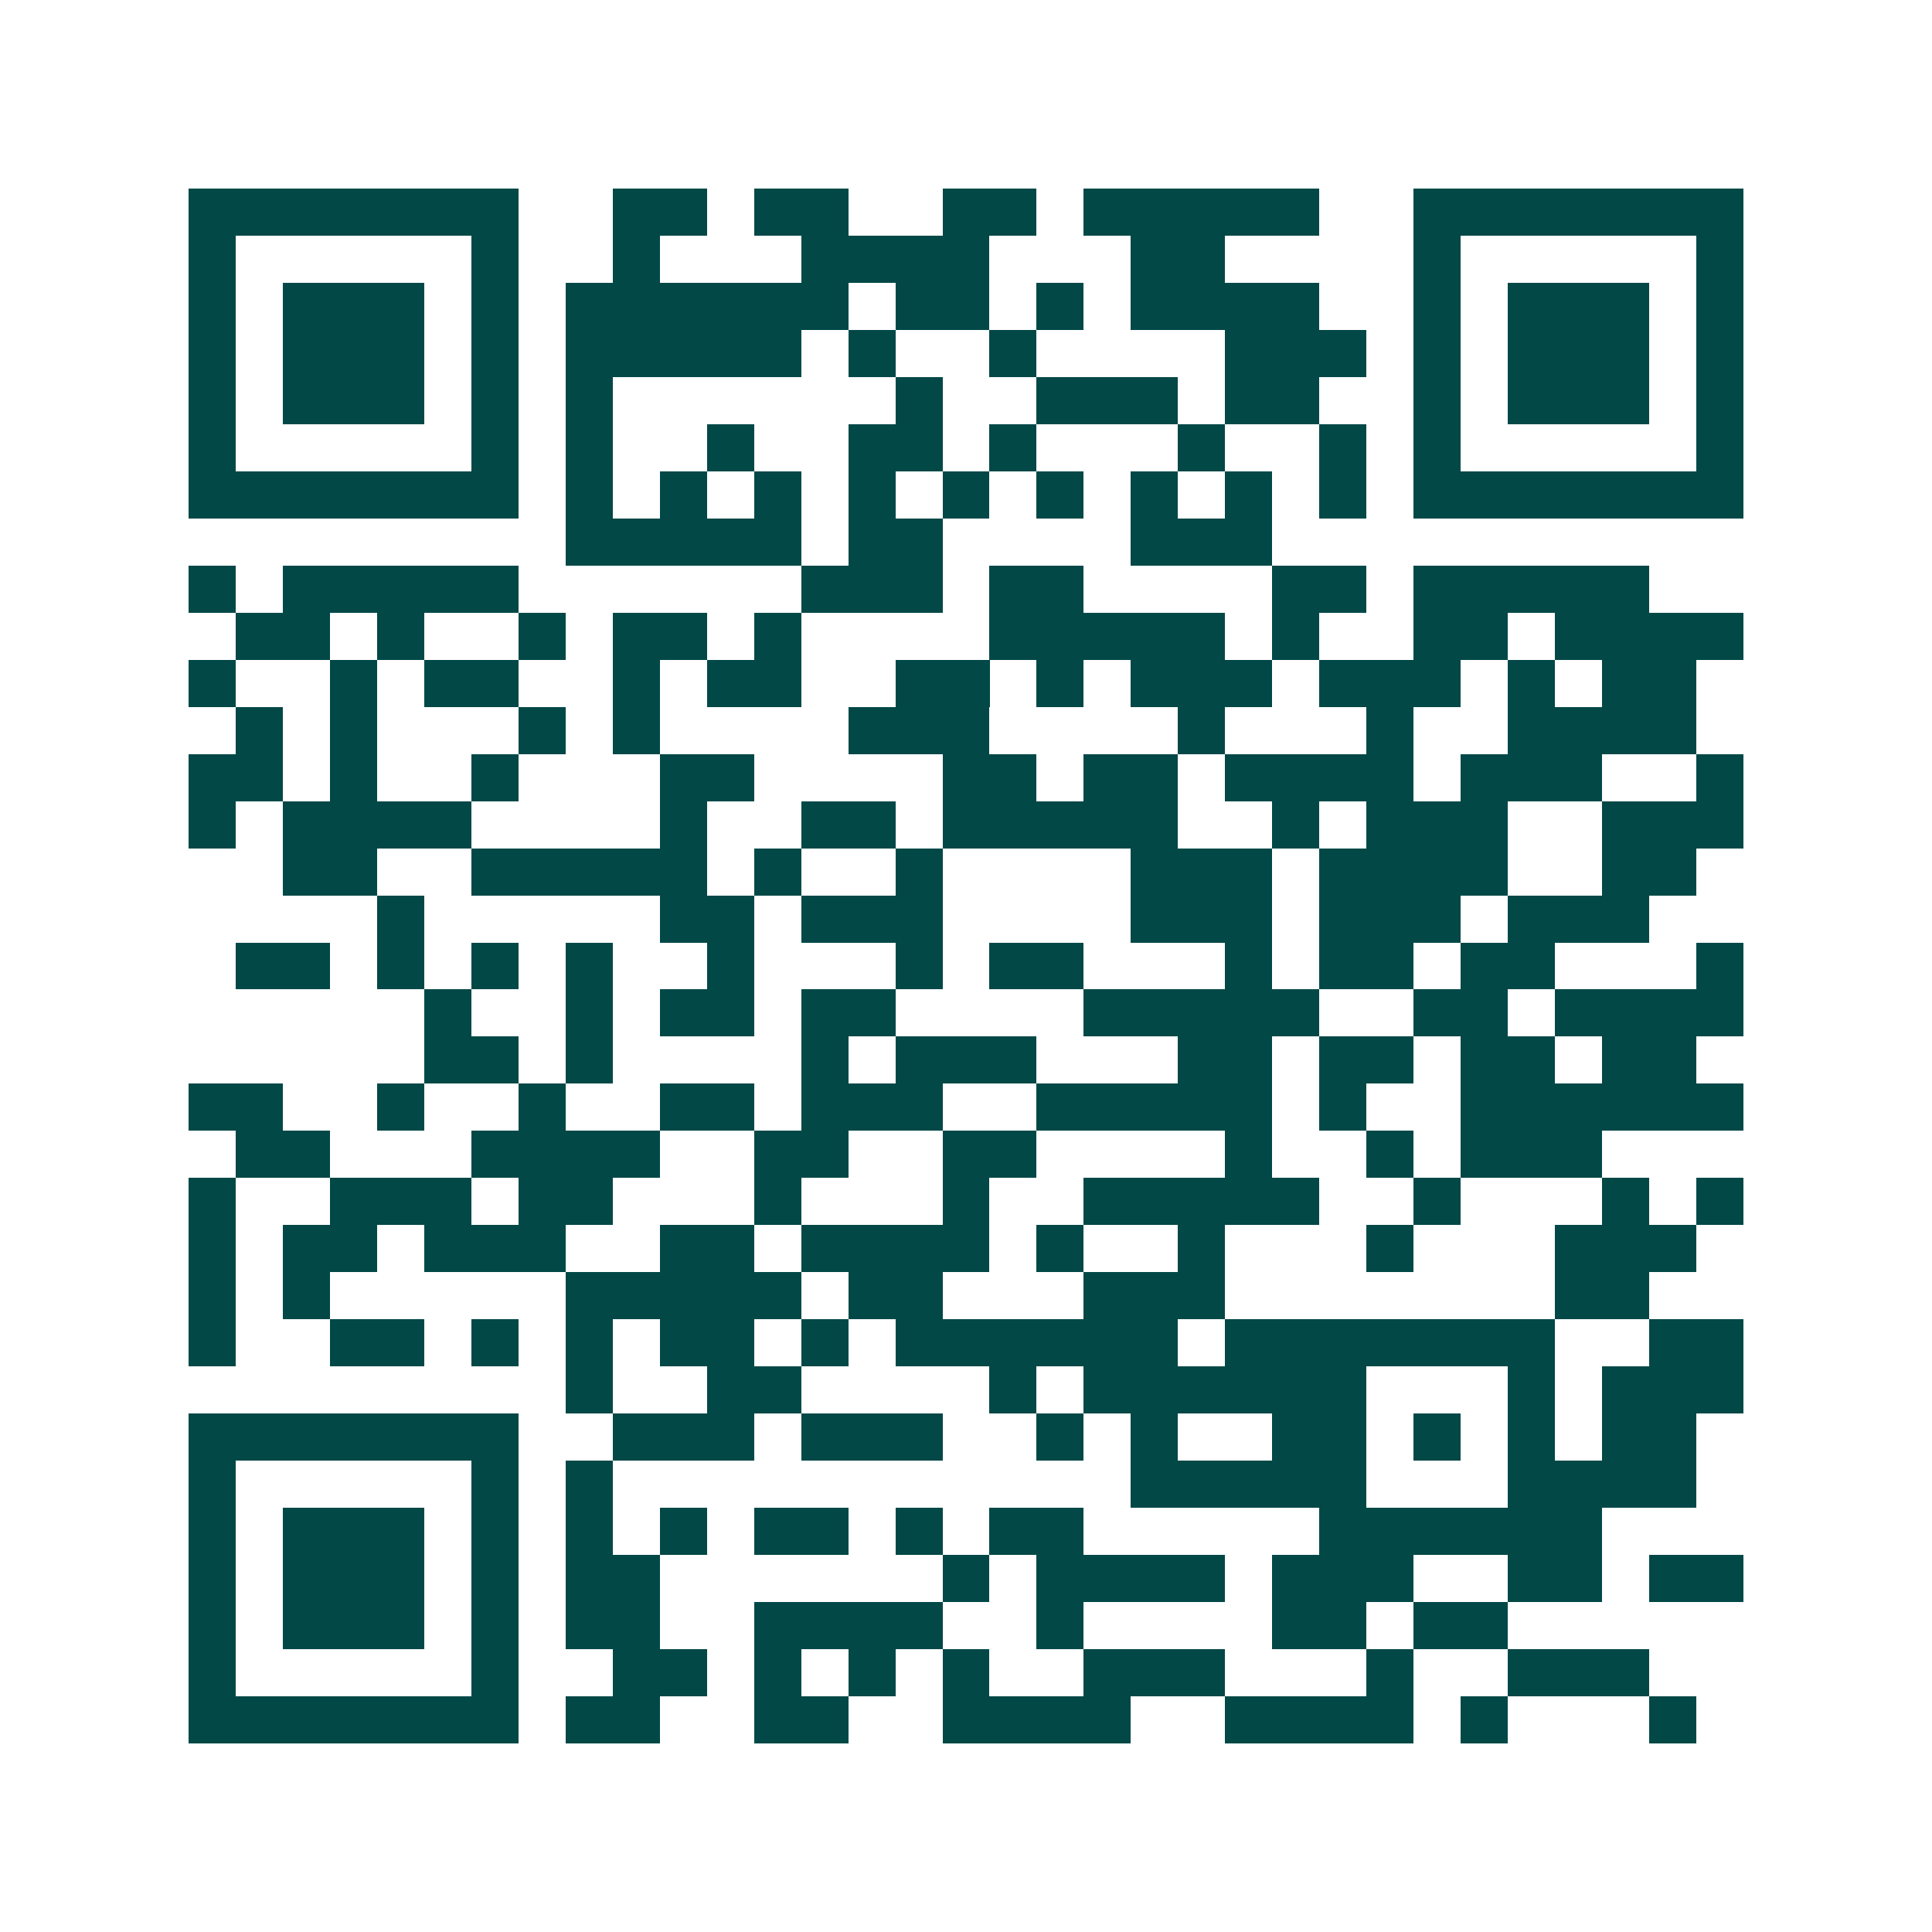 <svg xmlns="http://www.w3.org/2000/svg" width="200" height="200" viewBox="0 0 41 41" shape-rendering="crispEdges"><path fill="#ffffff" d="M0 0h41v41H0z"/><path stroke="#014847" d="M4 4.5h7m2 0h2m1 0h2m2 0h2m1 0h5m2 0h7M4 5.5h1m5 0h1m2 0h1m3 0h4m3 0h2m4 0h1m5 0h1M4 6.5h1m1 0h3m1 0h1m1 0h6m1 0h2m1 0h1m1 0h4m2 0h1m1 0h3m1 0h1M4 7.5h1m1 0h3m1 0h1m1 0h5m1 0h1m2 0h1m4 0h3m1 0h1m1 0h3m1 0h1M4 8.5h1m1 0h3m1 0h1m1 0h1m6 0h1m2 0h3m1 0h2m2 0h1m1 0h3m1 0h1M4 9.5h1m5 0h1m1 0h1m2 0h1m2 0h2m1 0h1m3 0h1m2 0h1m1 0h1m5 0h1M4 10.5h7m1 0h1m1 0h1m1 0h1m1 0h1m1 0h1m1 0h1m1 0h1m1 0h1m1 0h1m1 0h7M12 11.5h5m1 0h2m4 0h3M4 12.5h1m1 0h5m6 0h3m1 0h2m4 0h2m1 0h5M5 13.5h2m1 0h1m2 0h1m1 0h2m1 0h1m4 0h5m1 0h1m2 0h2m1 0h4M4 14.5h1m2 0h1m1 0h2m2 0h1m1 0h2m2 0h2m1 0h1m1 0h3m1 0h3m1 0h1m1 0h2M5 15.5h1m1 0h1m3 0h1m1 0h1m4 0h3m4 0h1m3 0h1m2 0h4M4 16.5h2m1 0h1m2 0h1m3 0h2m4 0h2m1 0h2m1 0h4m1 0h3m2 0h1M4 17.5h1m1 0h4m4 0h1m2 0h2m1 0h5m2 0h1m1 0h3m2 0h3M6 18.5h2m2 0h5m1 0h1m2 0h1m4 0h3m1 0h4m2 0h2M8 19.5h1m5 0h2m1 0h3m4 0h3m1 0h3m1 0h3M5 20.5h2m1 0h1m1 0h1m1 0h1m2 0h1m3 0h1m1 0h2m3 0h1m1 0h2m1 0h2m3 0h1M9 21.5h1m2 0h1m1 0h2m1 0h2m4 0h5m2 0h2m1 0h4M9 22.5h2m1 0h1m4 0h1m1 0h3m3 0h2m1 0h2m1 0h2m1 0h2M4 23.5h2m2 0h1m2 0h1m2 0h2m1 0h3m2 0h5m1 0h1m2 0h6M5 24.5h2m3 0h4m2 0h2m2 0h2m4 0h1m2 0h1m1 0h3M4 25.5h1m2 0h3m1 0h2m3 0h1m3 0h1m2 0h5m2 0h1m3 0h1m1 0h1M4 26.5h1m1 0h2m1 0h3m2 0h2m1 0h4m1 0h1m2 0h1m3 0h1m3 0h3M4 27.5h1m1 0h1m5 0h5m1 0h2m3 0h3m7 0h2M4 28.5h1m2 0h2m1 0h1m1 0h1m1 0h2m1 0h1m1 0h6m1 0h7m2 0h2M12 29.5h1m2 0h2m4 0h1m1 0h6m3 0h1m1 0h3M4 30.5h7m2 0h3m1 0h3m2 0h1m1 0h1m2 0h2m1 0h1m1 0h1m1 0h2M4 31.5h1m5 0h1m1 0h1m11 0h5m3 0h4M4 32.5h1m1 0h3m1 0h1m1 0h1m1 0h1m1 0h2m1 0h1m1 0h2m5 0h6M4 33.5h1m1 0h3m1 0h1m1 0h2m6 0h1m1 0h4m1 0h3m2 0h2m1 0h2M4 34.5h1m1 0h3m1 0h1m1 0h2m2 0h4m2 0h1m4 0h2m1 0h2M4 35.5h1m5 0h1m2 0h2m1 0h1m1 0h1m1 0h1m2 0h3m3 0h1m2 0h3M4 36.5h7m1 0h2m2 0h2m2 0h4m2 0h4m1 0h1m3 0h1"/></svg>
